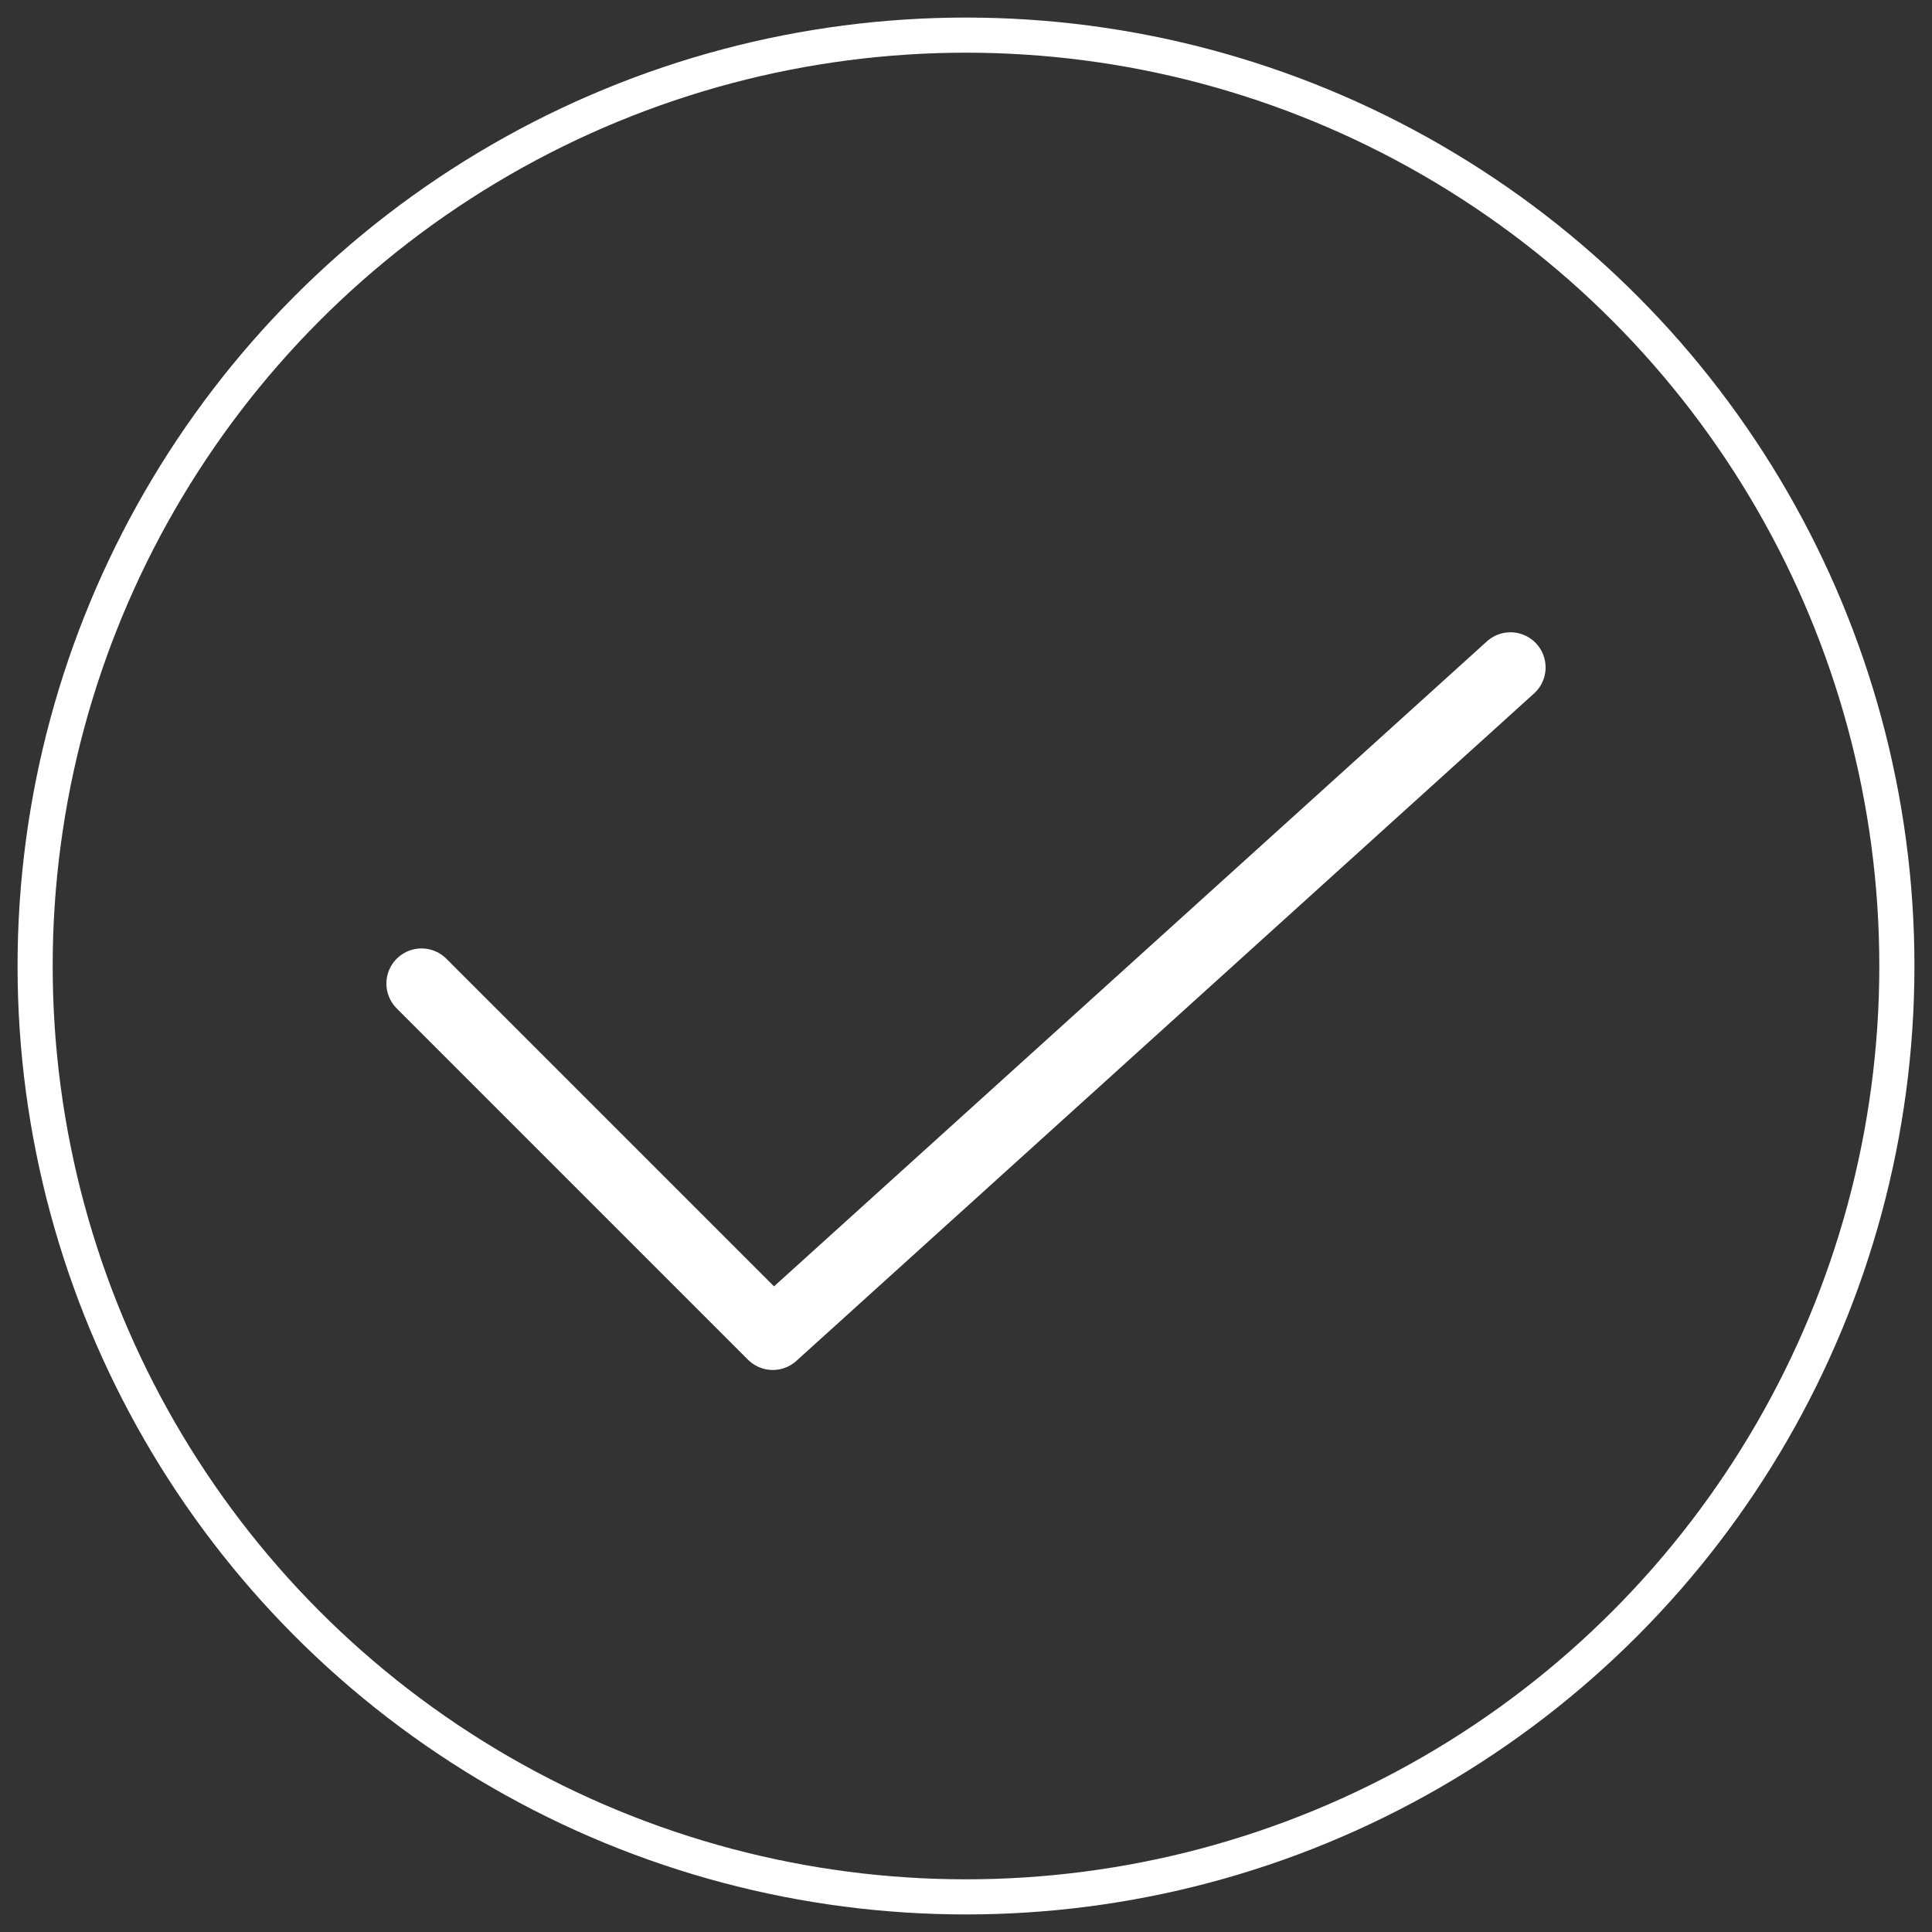 <?xml version="1.0" encoding="UTF-8"?>
<svg width="55px" height="55px" viewBox="0 0 55 55" version="1.1" xmlns="http://www.w3.org/2000/svg" xmlns:xlink="http://www.w3.org/1999/xlink">
    <rect x="0" y="0" width="55" height="55" fill="#333333" stroke="none"/>
    <!-- Generator: Sketch 55 (78076) - https://sketchapp.com -->
    <title>Group 7</title>
    <desc>Created with Sketch.</desc>
    <g id="Page-1" stroke="none" stroke-width="1" fill="none" fill-rule="evenodd">
        <g id="StartupPage" transform="translate(-410, -3674)" stroke="#FFFFFF">
            <g id="Group-7" transform="translate(411, 3675)">
                <circle id="Oval" cx="26.5" cy="26.5" r="26.5"></circle>
                <polyline id="Path-12" stroke-width="2" stroke-linecap="round" stroke-linejoin="round" points="11 27 21 37 42 18"></polyline>
            </g>
        </g>
    </g>
</svg>